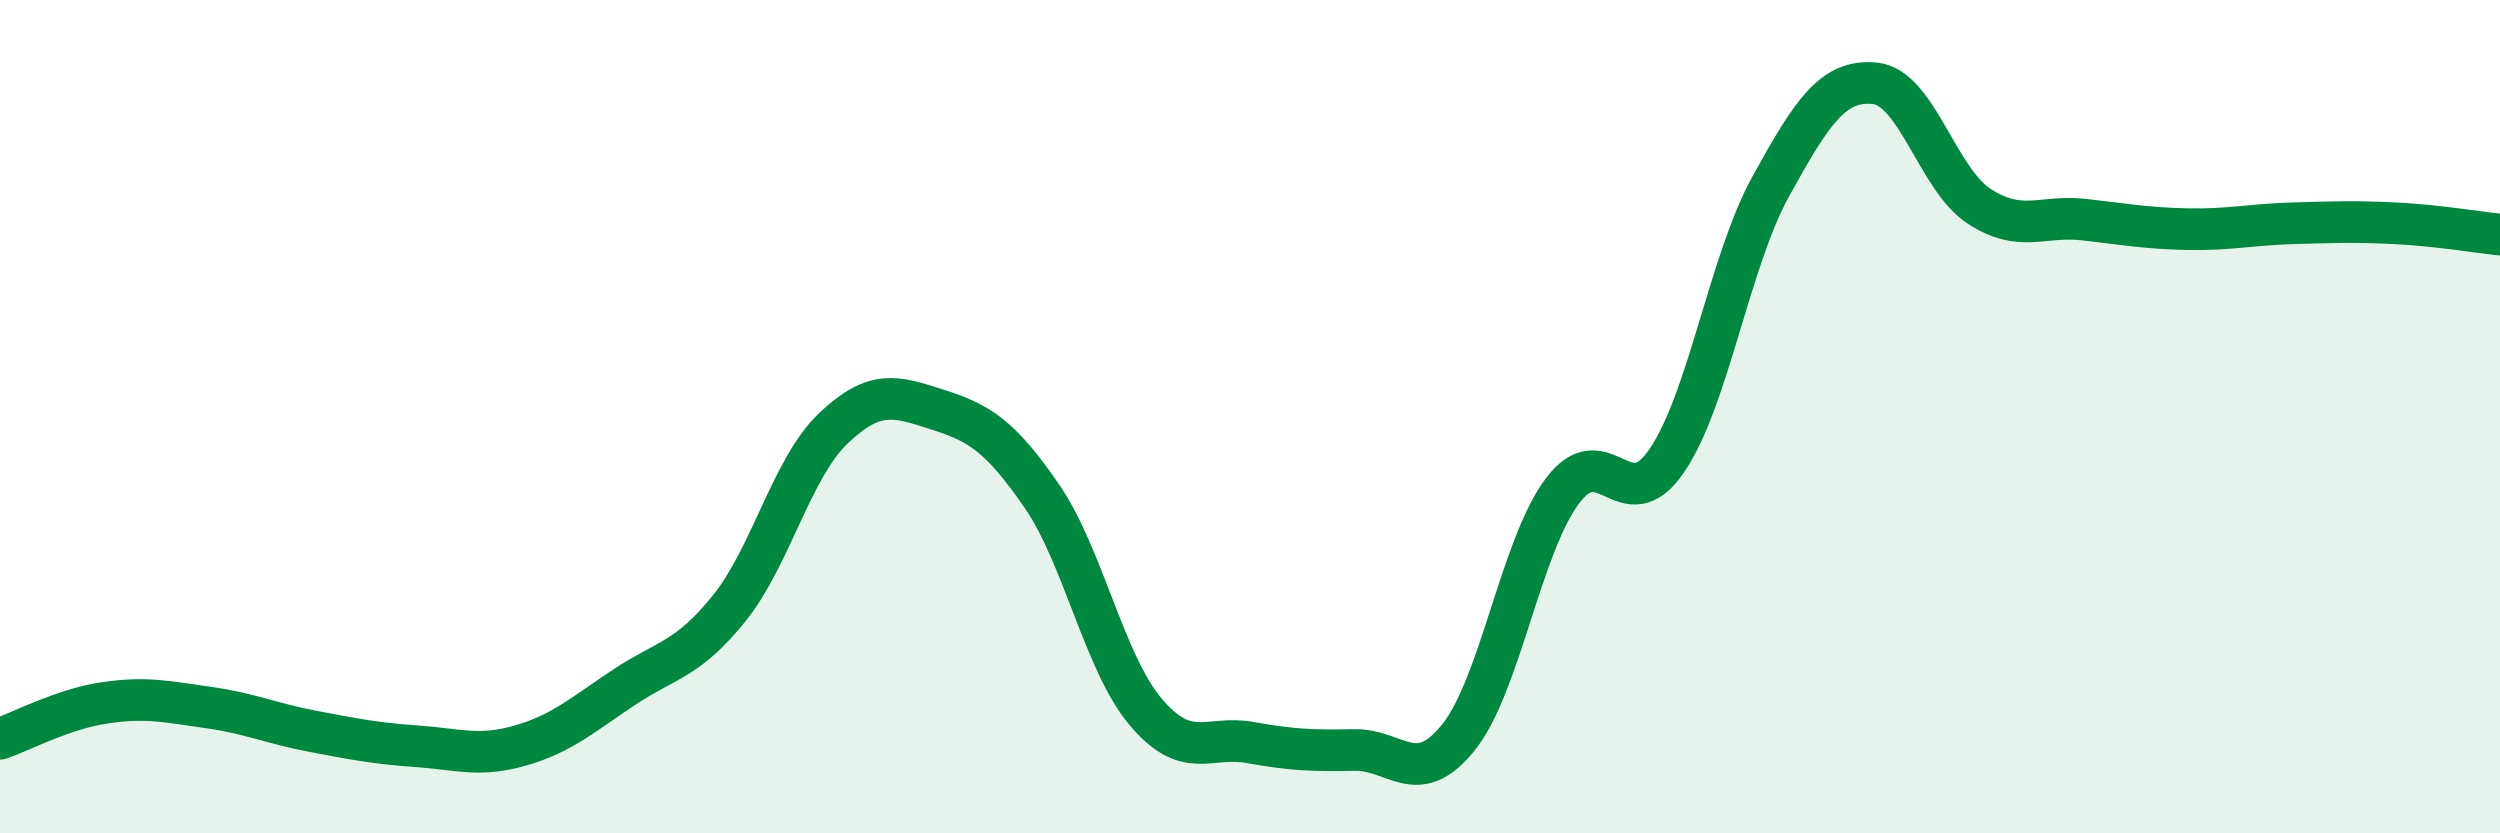 
    <svg width="60" height="20" viewBox="0 0 60 20" xmlns="http://www.w3.org/2000/svg">
      <path
        d="M 0,17.73 C 0.5,17.56 1.5,17.02 2.5,16.87 C 3.5,16.72 4,16.84 5,16.98 C 6,17.12 6.5,17.36 7.5,17.55 C 8.5,17.74 9,17.84 10,17.91 C 11,17.98 11.5,18.18 12.5,17.89 C 13.5,17.6 14,17.14 15,16.48 C 16,15.82 16.5,15.84 17.5,14.6 C 18.5,13.36 19,11.23 20,10.28 C 21,9.33 21.5,9.51 22.5,9.83 C 23.5,10.15 24,10.45 25,11.9 C 26,13.35 26.5,15.91 27.5,17.09 C 28.5,18.27 29,17.64 30,17.82 C 31,18 31.5,18.02 32.5,18 C 33.5,17.98 34,18.94 35,17.7 C 36,16.46 36.5,13.11 37.5,11.78 C 38.5,10.45 39,12.52 40,11.06 C 41,9.6 41.5,6.28 42.5,4.47 C 43.5,2.66 44,1.9 45,2 C 46,2.1 46.5,4.3 47.5,4.95 C 48.5,5.6 49,5.16 50,5.27 C 51,5.38 51.5,5.48 52.5,5.5 C 53.5,5.52 54,5.39 55,5.36 C 56,5.33 56.5,5.31 57.5,5.36 C 58.5,5.41 59.5,5.58 60,5.63L60 20L0 20Z"
        fill="#008740"
        opacity="0.1"
        stroke-linecap="round"
        stroke-linejoin="round"
      />
      <path
        d="M 0,17.73 C 0.5,17.56 1.5,17.02 2.5,16.87 C 3.5,16.72 4,16.84 5,16.98 C 6,17.12 6.5,17.36 7.5,17.55 C 8.5,17.74 9,17.84 10,17.91 C 11,17.98 11.5,18.18 12.5,17.89 C 13.5,17.6 14,17.14 15,16.48 C 16,15.82 16.5,15.84 17.5,14.6 C 18.5,13.36 19,11.23 20,10.28 C 21,9.33 21.5,9.51 22.5,9.83 C 23.5,10.15 24,10.45 25,11.9 C 26,13.35 26.5,15.91 27.5,17.09 C 28.5,18.27 29,17.64 30,17.82 C 31,18 31.5,18.02 32.5,18 C 33.5,17.98 34,18.94 35,17.7 C 36,16.46 36.5,13.11 37.5,11.78 C 38.5,10.45 39,12.52 40,11.06 C 41,9.6 41.5,6.28 42.5,4.47 C 43.5,2.66 44,1.9 45,2 C 46,2.1 46.5,4.3 47.5,4.95 C 48.5,5.6 49,5.16 50,5.27 C 51,5.38 51.5,5.48 52.5,5.5 C 53.5,5.52 54,5.39 55,5.36 C 56,5.33 56.5,5.31 57.5,5.36 C 58.5,5.41 59.5,5.58 60,5.63"
        stroke="#008740"
        stroke-width="1"
        fill="none"
        stroke-linecap="round"
        stroke-linejoin="round"
      />
    </svg>
  